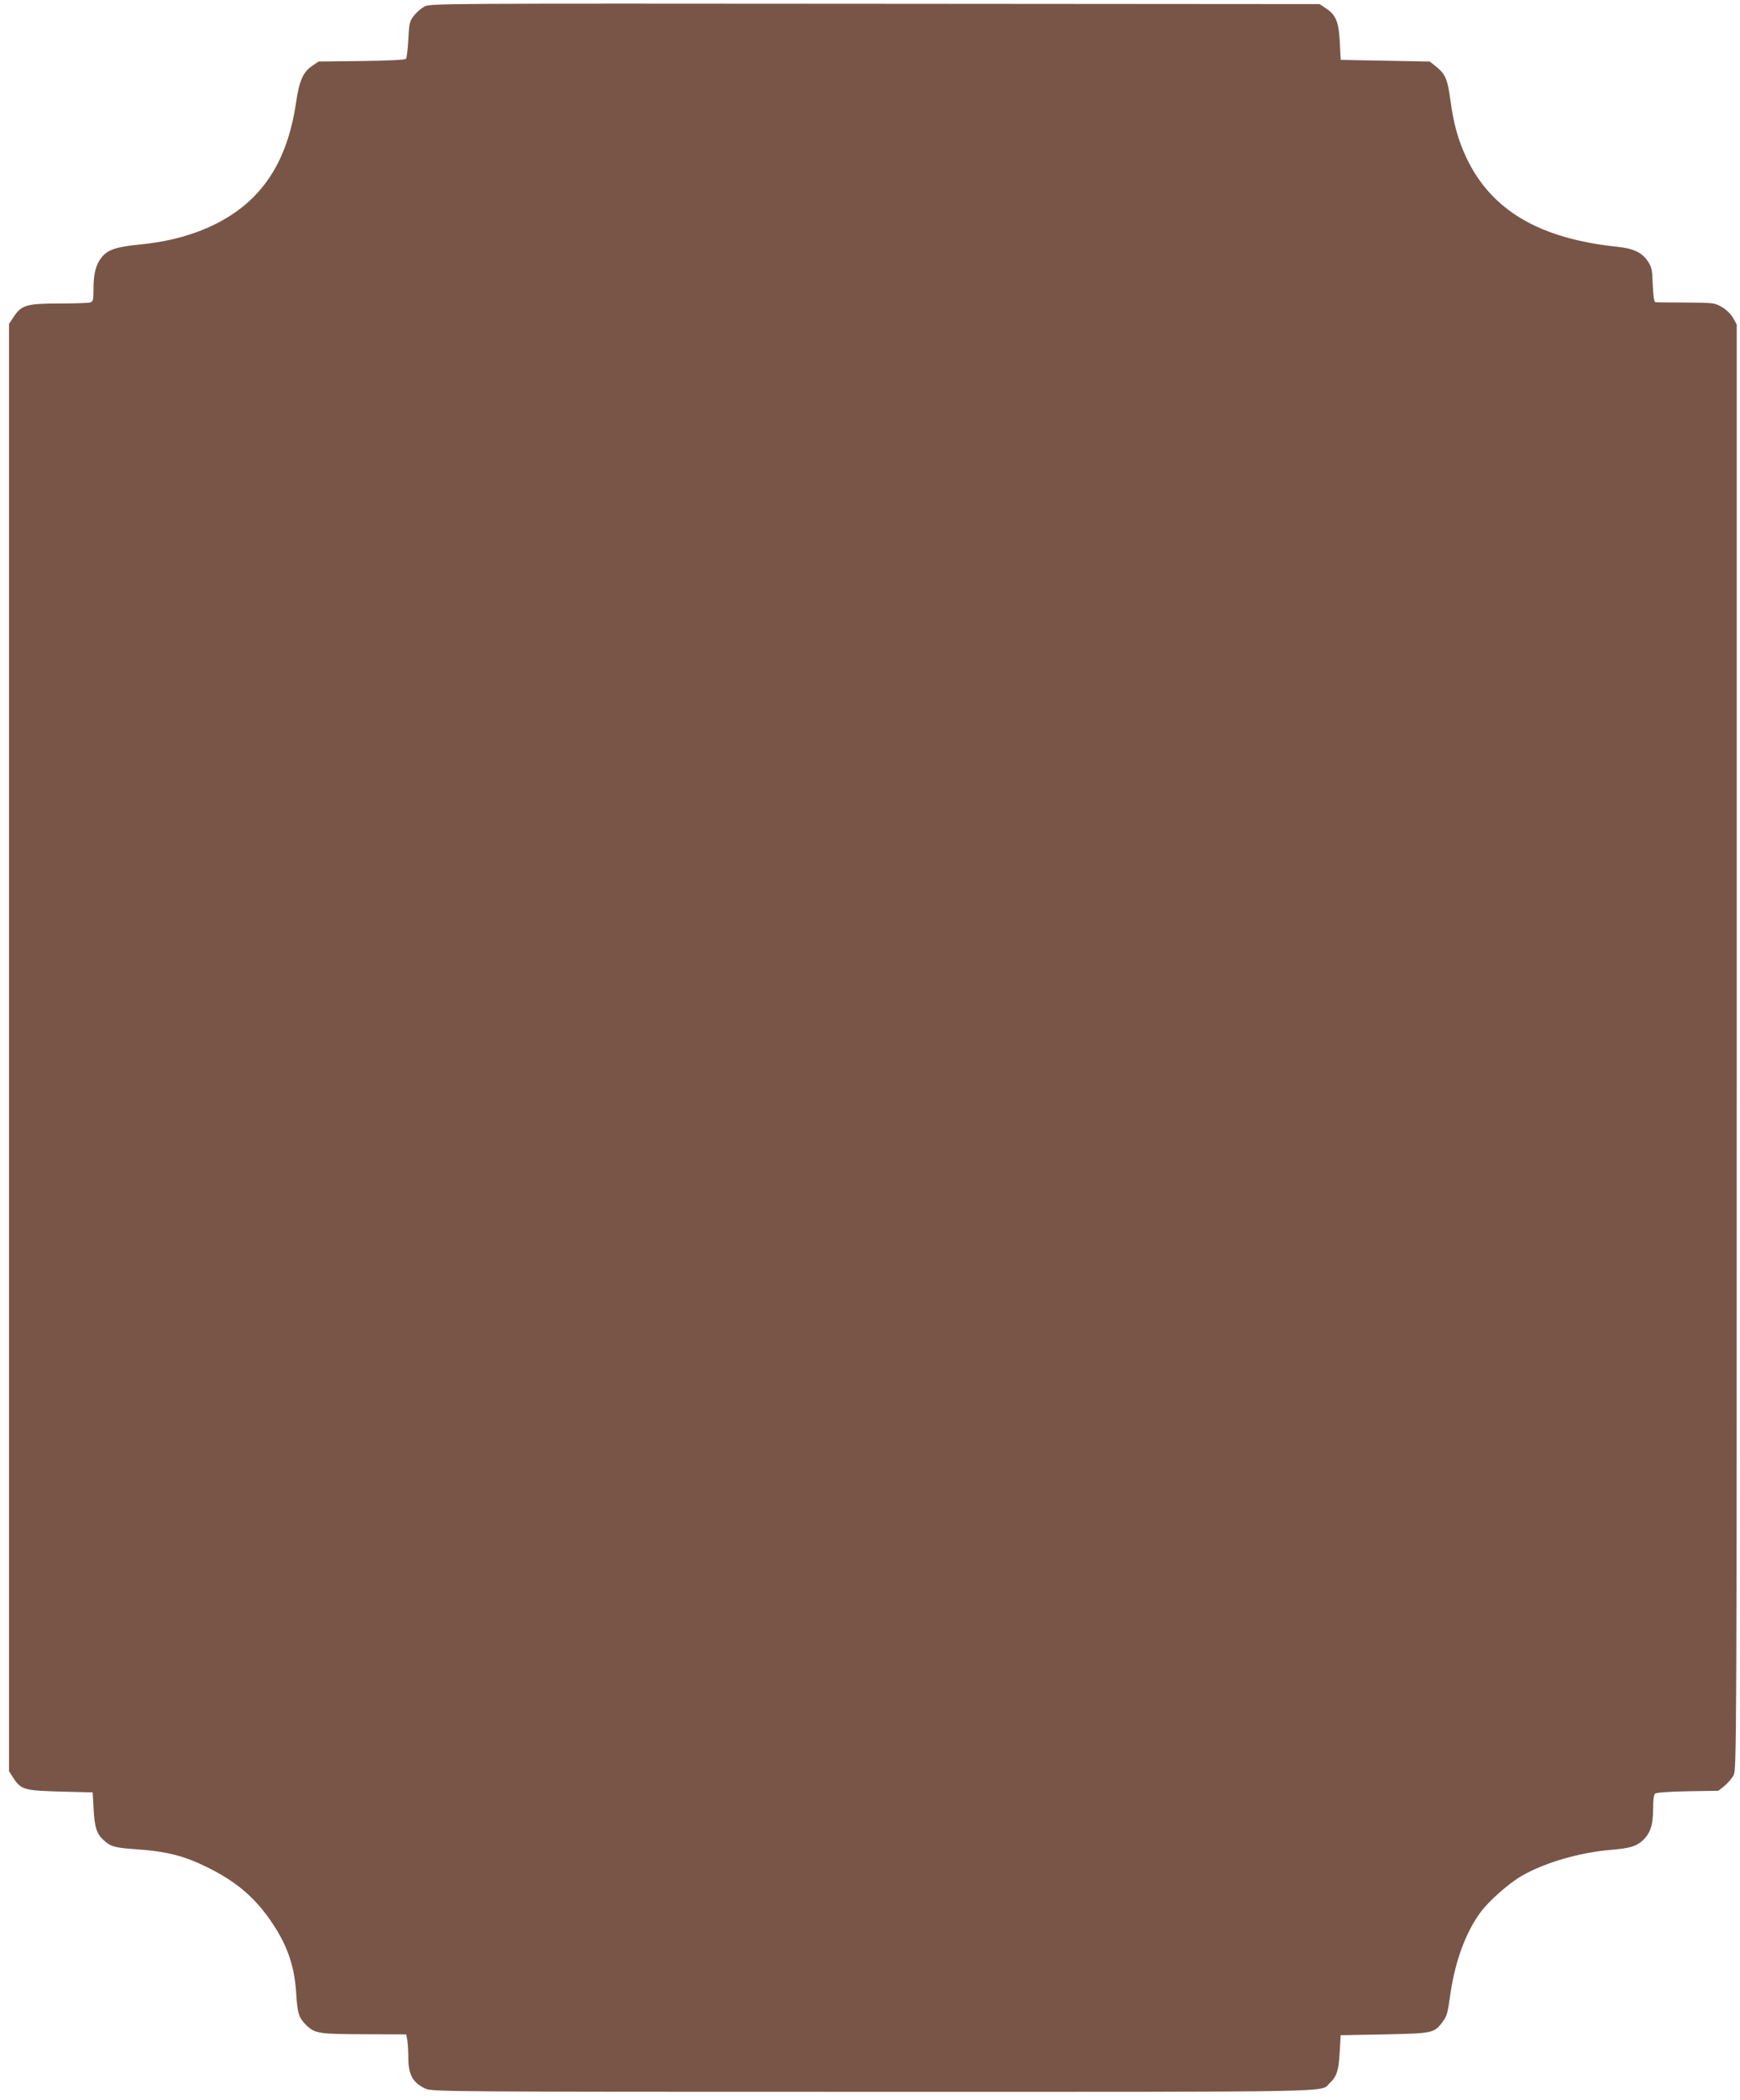 <?xml version="1.0" standalone="no"?>
<!DOCTYPE svg PUBLIC "-//W3C//DTD SVG 20010904//EN"
 "http://www.w3.org/TR/2001/REC-SVG-20010904/DTD/svg10.dtd">
<svg version="1.0" xmlns="http://www.w3.org/2000/svg"
 width="1061pt" height="1280pt" viewBox="0 0 1061 1280"
 preserveAspectRatio="xMidYMid meet">
<g transform="translate(0,1280) scale(0.1,-0.1)"
fill="#795548" stroke="none">
<path d="M2588 12760 c-20 -11 -50 -36 -65 -57 -26 -33 -28 -45 -33 -144 -3
-60 -10 -113 -15 -118 -6 -6 -115 -11 -271 -13 l-261 -3 -40 -27 c-54 -36 -78
-90 -97 -218 -53 -367 -209 -604 -491 -745 -132 -66 -285 -108 -460 -125 -147
-15 -196 -31 -234 -77 -36 -44 -51 -100 -51 -196 0 -69 -2 -75 -22 -81 -13 -3
-99 -6 -191 -6 -194 0 -227 -10 -274 -82 l-28 -42 0 -4411 0 -4411 27 -42 c47
-71 67 -76 288 -82 l195 -5 6 -105 c6 -110 19 -148 61 -186 42 -39 70 -47 192
-55 190 -13 298 -40 439 -110 171 -84 281 -176 379 -314 106 -150 153 -279
164 -454 7 -121 17 -151 59 -192 55 -54 75 -57 356 -58 l256 -1 7 -37 c3 -21
6 -68 6 -105 0 -104 27 -153 105 -189 39 -18 136 -19 2728 -19 2926 0 2724 -4
2785 53 43 40 55 77 61 187 l6 105 265 5 c293 6 305 8 353 72 31 41 33 48 52
181 29 195 93 369 181 489 54 73 174 179 256 226 141 80 350 141 543 157 108
9 148 20 186 52 50 43 69 95 69 194 0 58 4 90 13 97 7 6 87 12 199 14 l186 3
38 30 c20 17 45 46 55 65 18 34 19 168 19 4438 l0 4404 -22 40 c-14 24 -41 51
-68 66 -44 26 -49 27 -220 28 -96 0 -180 1 -186 2 -8 1 -13 39 -16 106 -3 93
-6 107 -31 145 -34 51 -86 76 -177 86 -483 49 -778 223 -930 547 -49 105 -76
202 -96 348 -17 127 -30 158 -87 204 l-39 31 -271 5 -272 5 -5 105 c-6 125
-24 169 -83 208 l-41 27 -2710 2 c-2673 2 -2712 2 -2748 -17z"/>
</g>
</svg>
